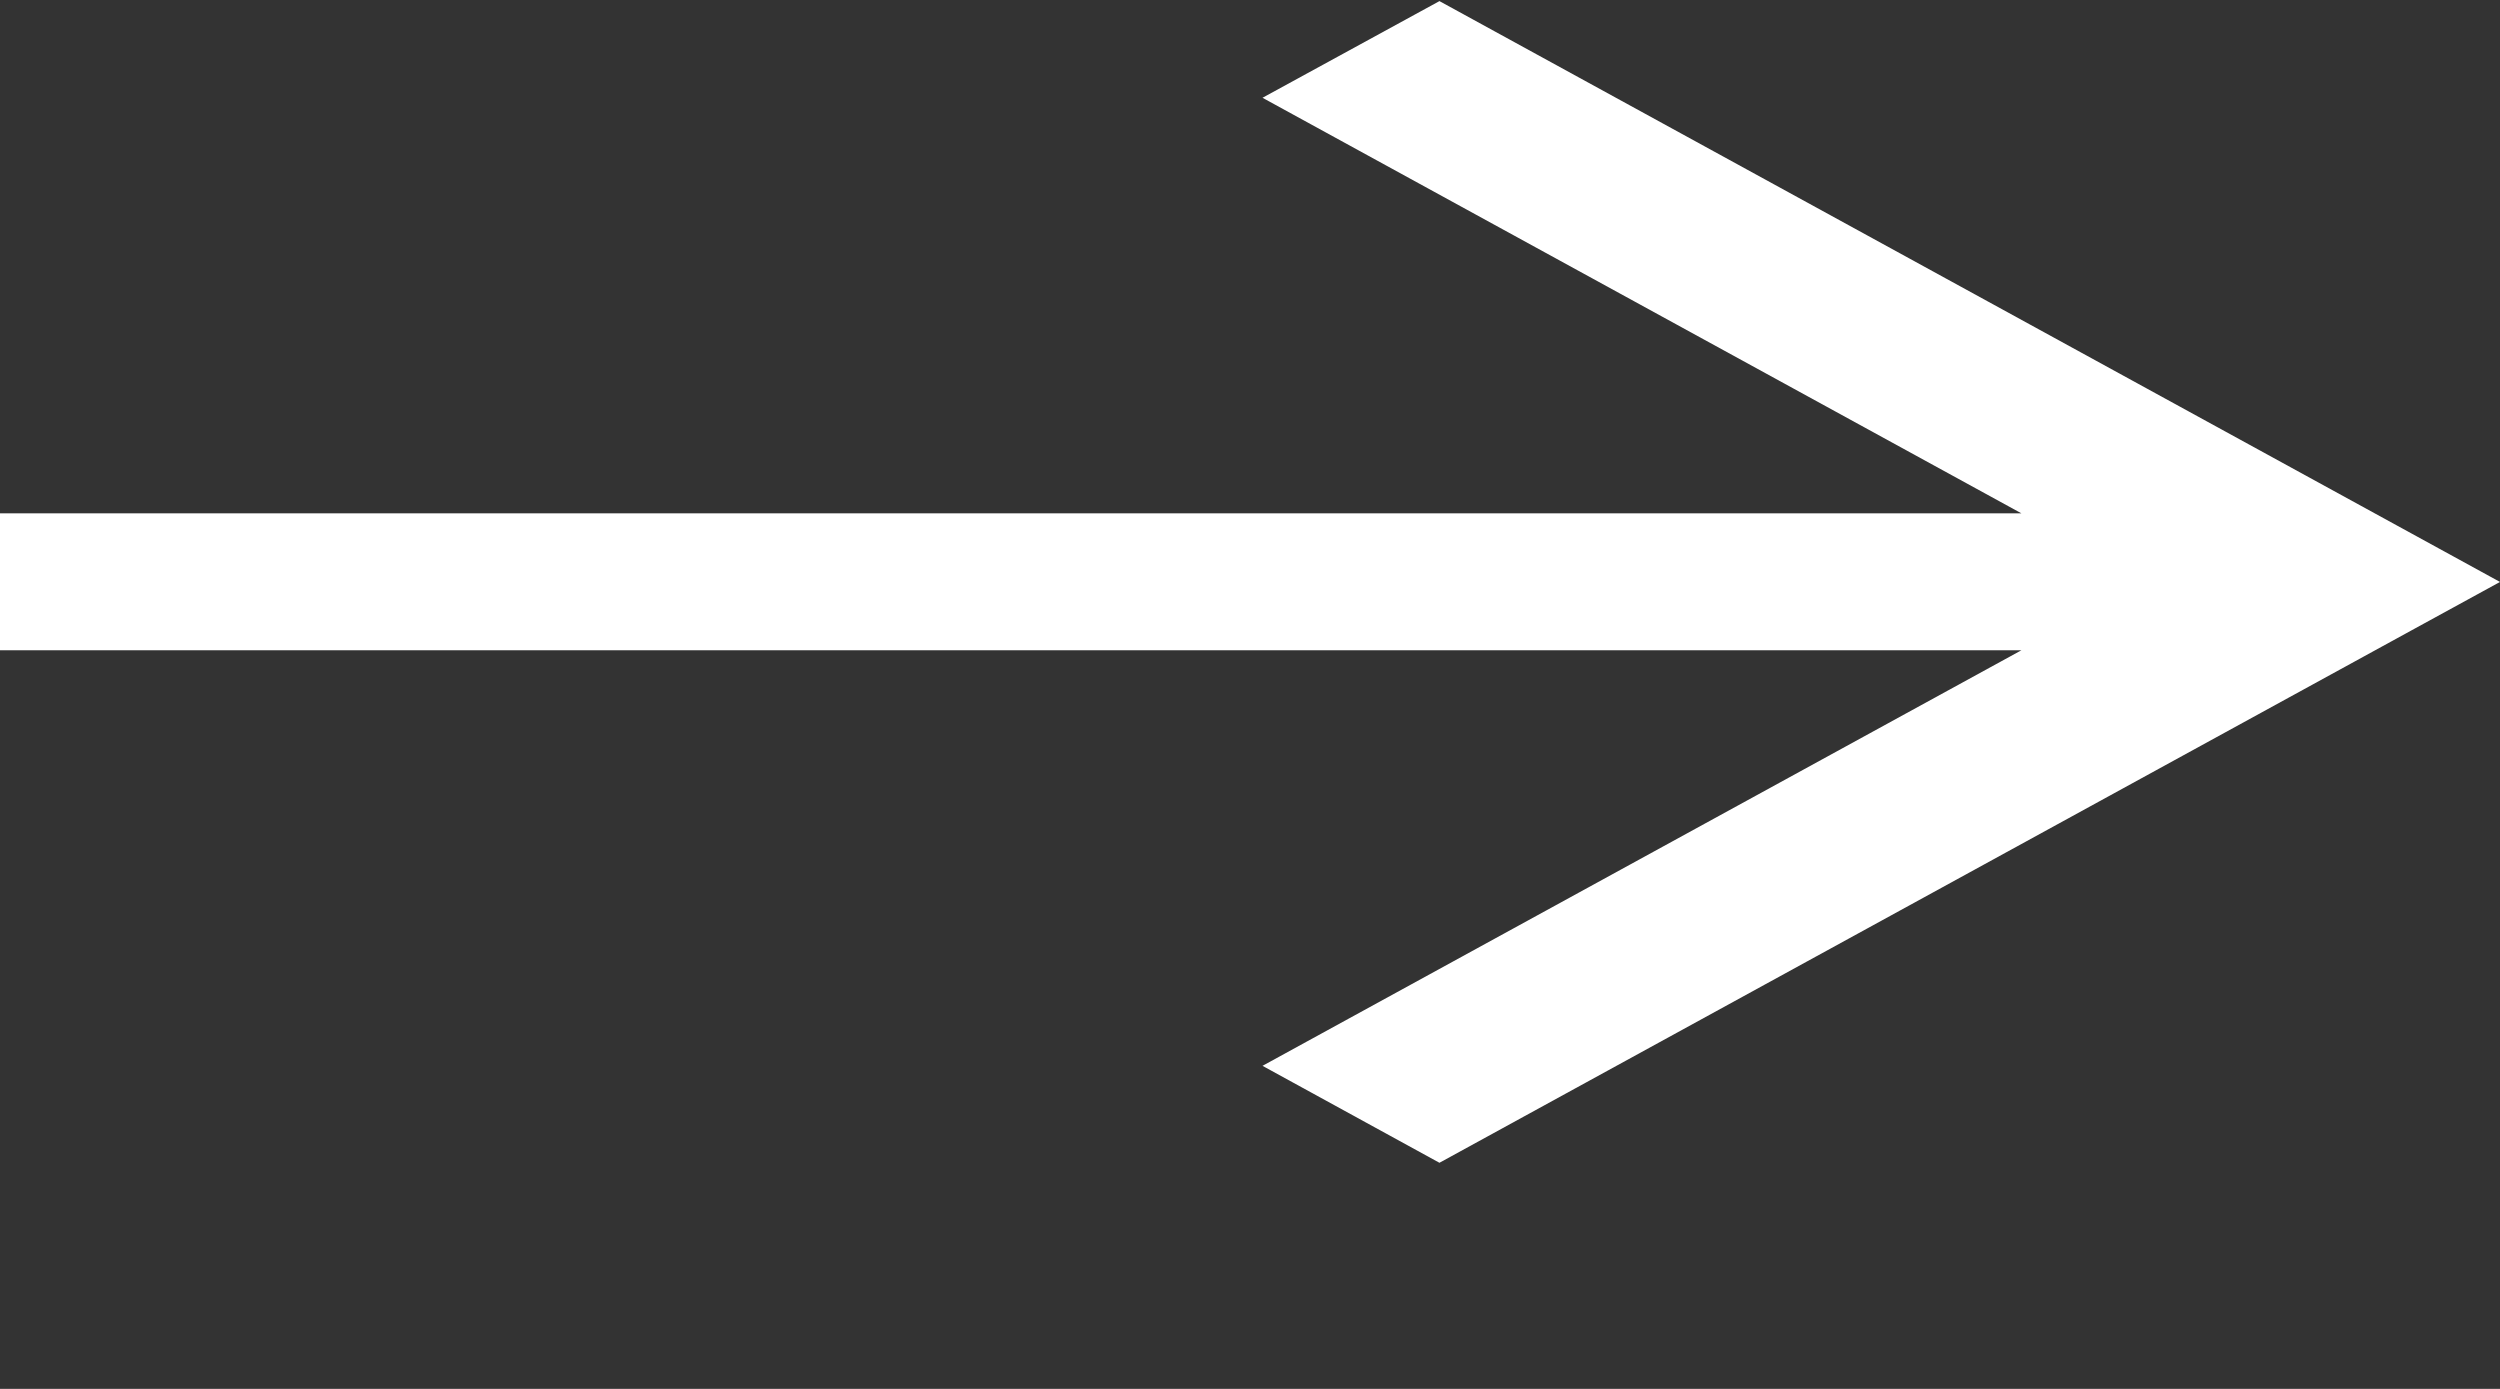 <svg width="9" height="5" viewBox="0 0 9 5" fill="none" xmlns="http://www.w3.org/2000/svg">
<rect x="0" y="0" width="9" height="5" fill="#333333" stroke="none"/>
<path d="M7.277 1.848L4.545 0.352L5.182 0.004L9 2.095L8.682 2.269L5.182 4.186L4.545 3.837L7.277 2.341H0V1.848H7.277Z" fill="white"/>
</svg>
